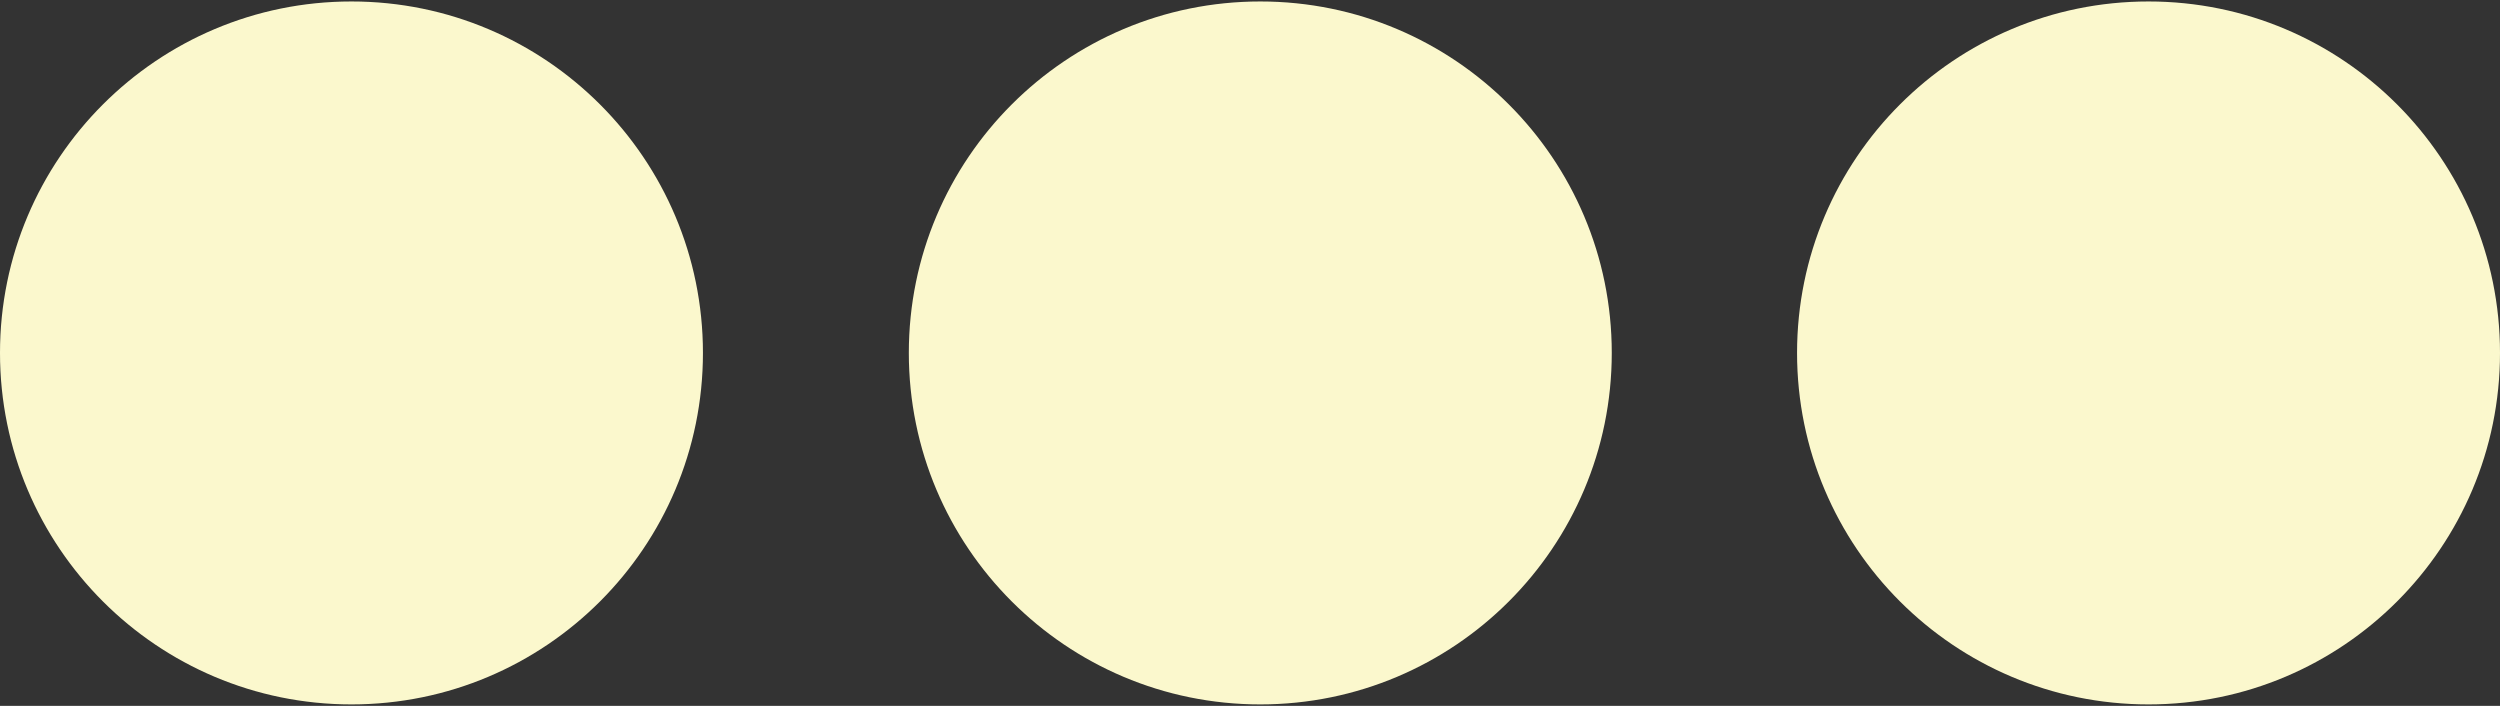 <?xml version="1.0" encoding="UTF-8"?> <!-- Generator: Adobe Illustrator 24.0.1, SVG Export Plug-In . SVG Version: 6.00 Build 0) --> <svg xmlns="http://www.w3.org/2000/svg" xmlns:xlink="http://www.w3.org/1999/xlink" id="Layer_1" x="0px" y="0px" viewBox="0 0 170 48" style="enable-background:new 0 0 170 48;" xml:space="preserve"><rect x="0" y="0" width="170" height="48" fill="#333333" stroke="none"/> <style type="text/css"> .st0{fill:#FBF8CD;} </style> <circle class="st0" cx="23.9" cy="24" r="23.9"></circle> <circle class="st0" cx="85.7" cy="24" r="23.9"></circle> <circle class="st0" cx="146.1" cy="24" r="23.9"></circle> </svg> 